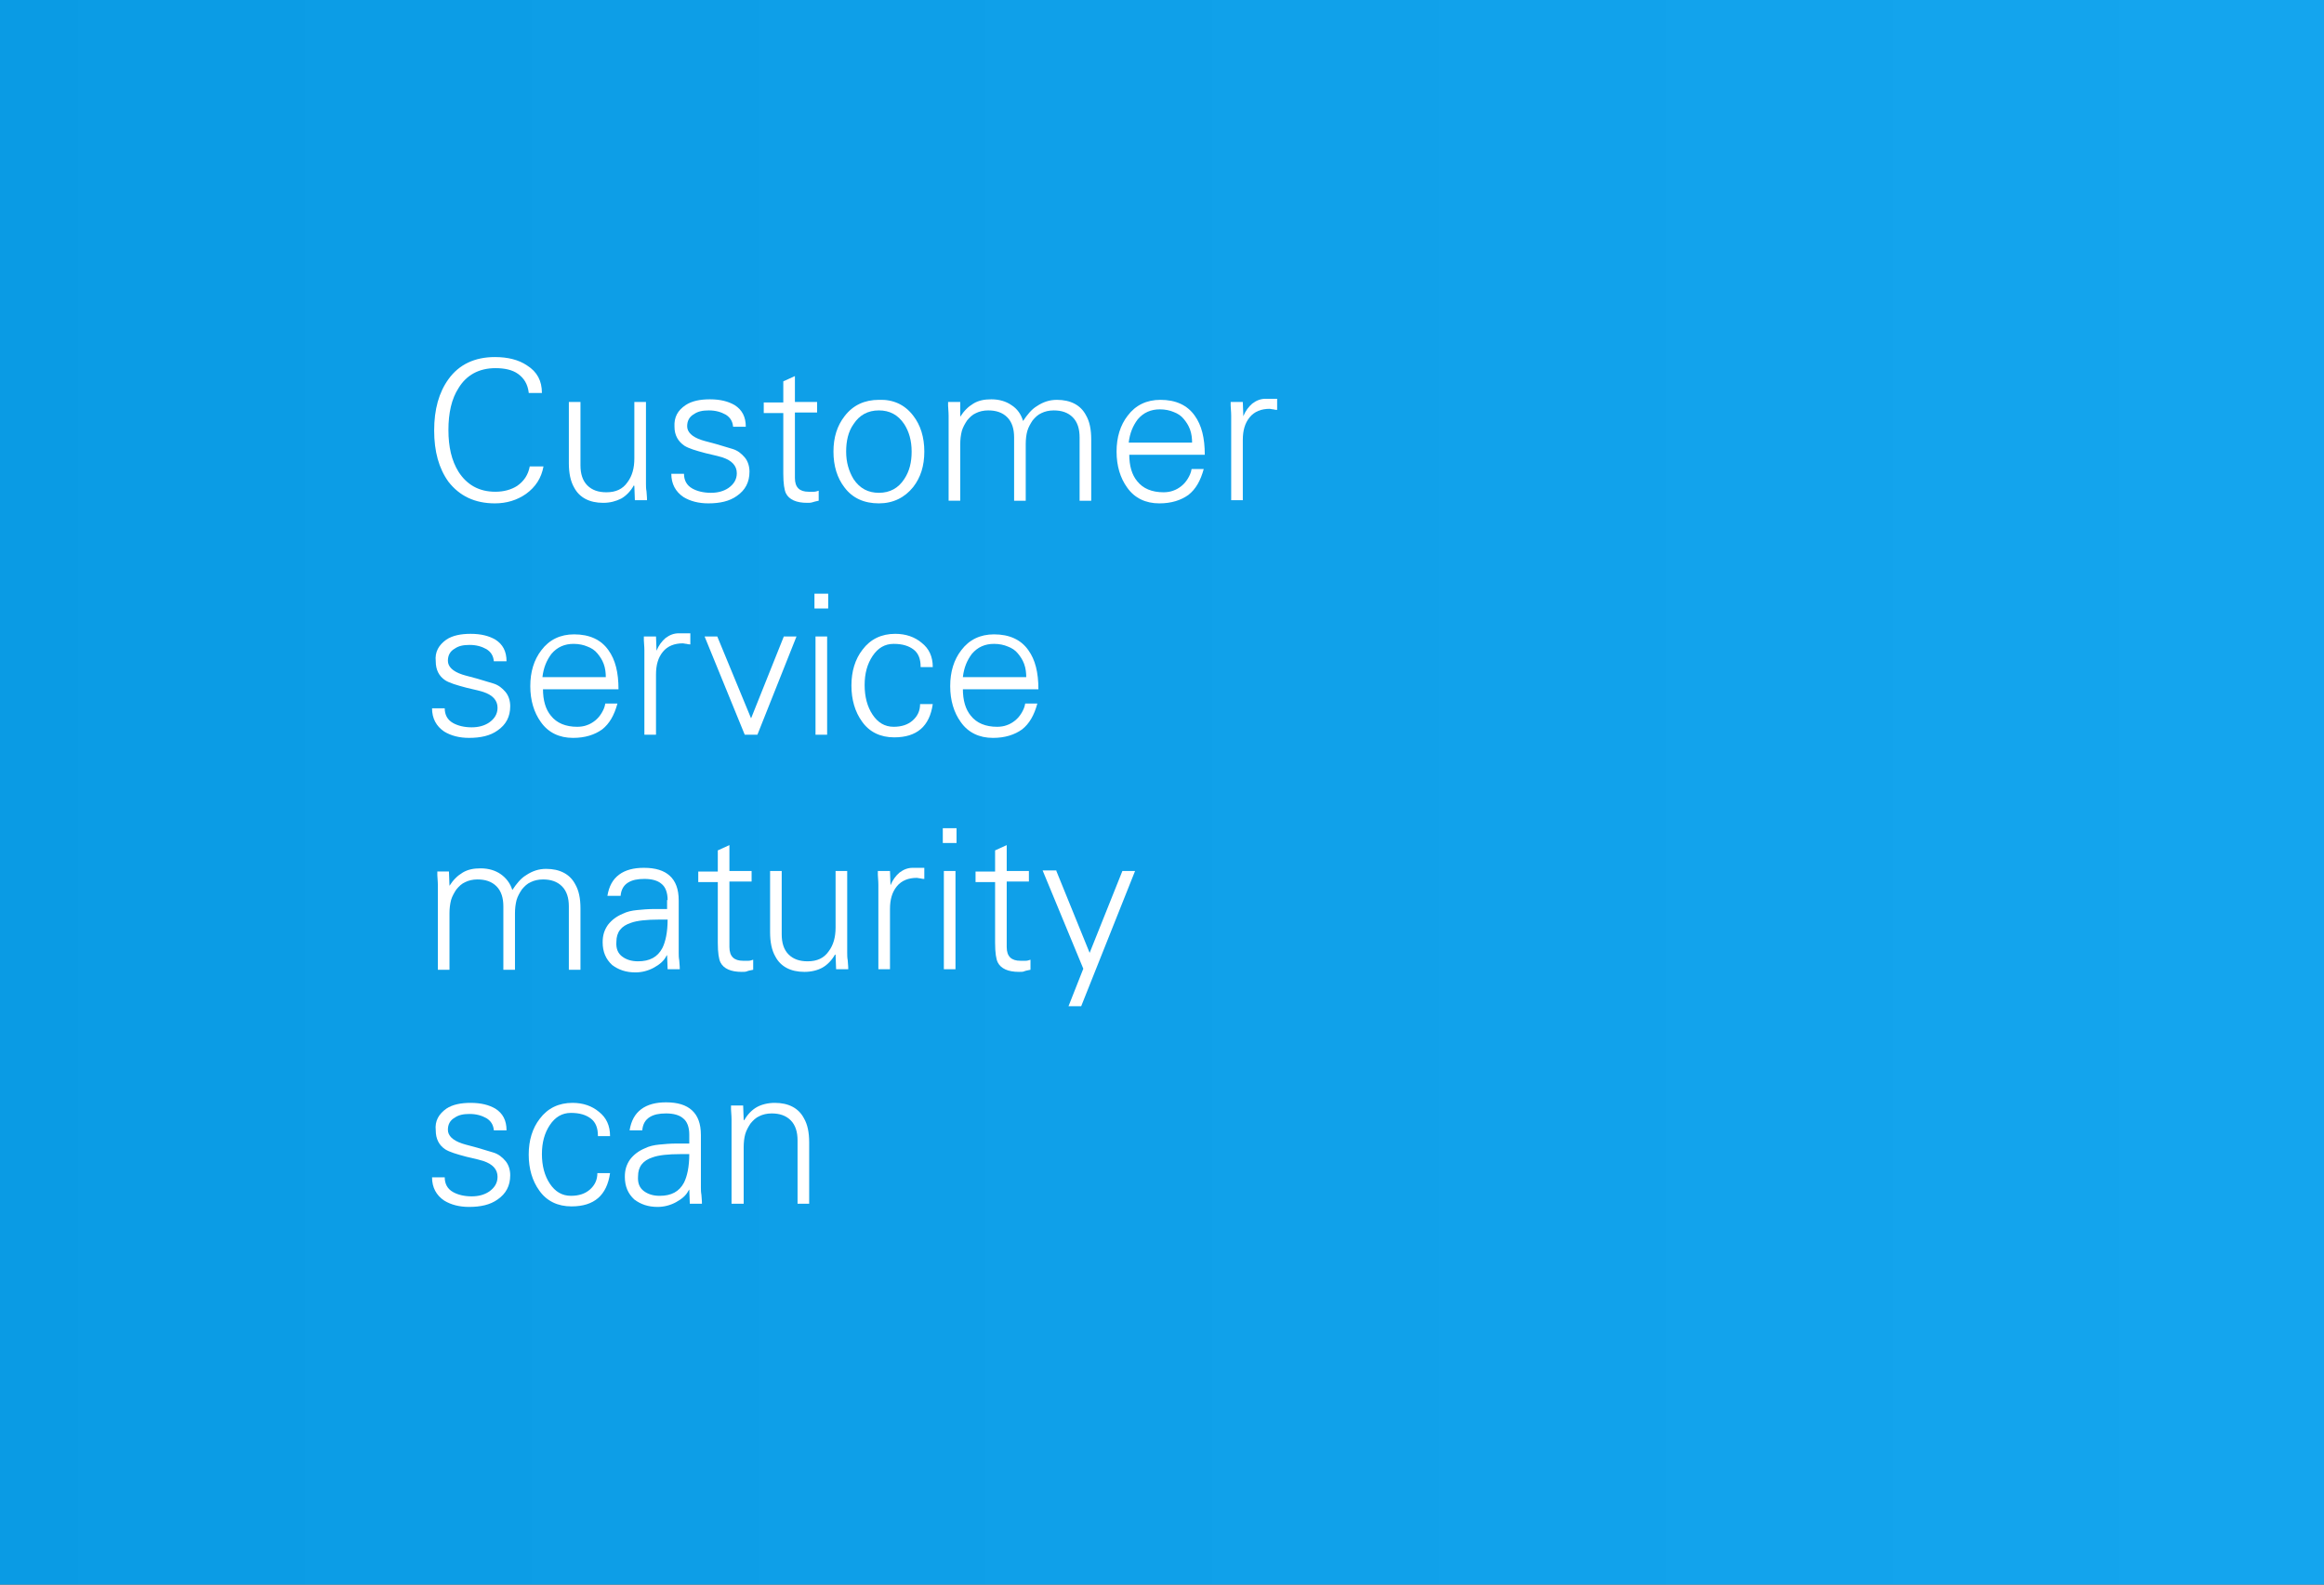 <?xml version="1.0" encoding="utf-8"?>
<!-- Generator: Adobe Illustrator 25.4.1, SVG Export Plug-In . SVG Version: 6.00 Build 0)  -->
<svg version="1.1" id="Layer_1" xmlns="http://www.w3.org/2000/svg" xmlns:xlink="http://www.w3.org/1999/xlink" x="0px" y="0px"
	 viewBox="0 0 440 300" style="enable-background:new 0 0 440 300;" xml:space="preserve">
<rect x="0" y="0" width="440" height="300" fill="#333333" stroke="none"/>
<style type="text/css">
	.st0{fill:url(#SVGID_1_);}
	.st1{fill:url(#SVGID_00000044867243490945723400000002994677306296797825_);}
	.st2{fill:url(#SVGID_00000026851583038883170110000002803166208214169247_);}
	.st3{fill:url(#SVGID_00000092425603707590388200000009172585754677810623_);}
	.st4{fill:url(#SVGID_00000162337157793270809550000012273476487340323724_);}
	.st5{fill:url(#SVGID_00000049924965660839858500000007678687102214921639_);}
	.st6{fill:#FFFFFF;}
	.st7{fill:url(#SVGID_00000059287838919383611080000012944628425605048232_);}
</style>
<linearGradient id="SVGID_1_" gradientUnits="userSpaceOnUse" x1="-436.22" y1="150" x2="852.114" y2="150">
	<stop  offset="0" style="stop-color:#0091DA"/>
	<stop  offset="1" style="stop-color:#1EAFF8"/>
</linearGradient>
<rect x="-443.4" class="st0" width="1326.7" height="300"/>
<g>
	<g>
		<path class="st6" d="M100.1,74.3c-0.2-1.6-0.9-2.7-2-3.5s-2.6-1.1-4.3-1.1c-3.1,0-5.5,1.3-7,3.8c-1.3,2-1.9,4.7-1.9,7.9
			c0,3.2,0.6,5.8,1.9,7.9c1.6,2.5,3.9,3.8,7,3.8c1.6,0,3-0.4,4.1-1.1c1.3-0.9,2.1-2.1,2.4-3.7h2.6c-0.4,2.2-1.5,3.9-3.3,5.2
			c-1.7,1.2-3.7,1.8-5.9,1.8c-3.8,0-6.7-1.4-8.8-4.1c-1.8-2.5-2.7-5.7-2.7-9.7s0.9-7.2,2.7-9.7c2-2.8,5-4.2,8.8-4.2
			c2.4,0,4.5,0.5,6.1,1.6c1.9,1.2,2.8,2.9,2.8,5.2H100.1z"/>
		<path class="st6" d="M120.1,76.1h2.2v14.4c0,0.3,0,0.7,0,1.1s0,0.9,0.1,1.4c0.1,1,0.1,1.6,0.1,1.7h-2.3l-0.1-2.7l-0.1-0.1
			c-0.6,1.1-1.5,2-2.4,2.5c-1,0.5-2.1,0.8-3.4,0.8c-2.6,0-4.5-1-5.5-2.9c-0.7-1.2-1-2.8-1-4.6V76.1h2.2v12c0,1.6,0.4,2.9,1.3,3.8
			c0.9,0.9,2.1,1.3,3.6,1.3c1.8,0,3.1-0.6,4-1.9c0.9-1.2,1.3-2.7,1.3-4.5V76.1z"/>
		<path class="st6" d="M129.8,76.7c1.2-0.8,2.8-1.1,4.6-1.1c2,0,3.5,0.4,4.7,1.1c1.4,0.9,2.1,2.2,2.1,4.1h-2.4
			c-0.1-1.1-0.6-1.8-1.4-2.3c-0.9-0.5-1.9-0.8-3.2-0.8c-1.2,0-2.1,0.2-2.8,0.7c-0.9,0.5-1.3,1.3-1.3,2.3c0,1.1,0.9,2,2.7,2.6
			c0.9,0.3,1.9,0.5,2.9,0.8c1,0.3,2,0.6,3,0.9c1,0.3,1.7,0.9,2.3,1.6s0.9,1.7,0.9,2.7c0,2-0.8,3.5-2.4,4.6c-1.4,1-3.2,1.4-5.4,1.4
			c-1.8,0-3.4-0.4-4.7-1.2c-1.5-1-2.3-2.5-2.3-4.4h2.4c0,1.2,0.5,2.2,1.6,2.8c0.9,0.5,2.1,0.8,3.5,0.8c1.3,0,2.4-0.3,3.3-0.9
			c1-0.7,1.6-1.6,1.6-2.8c0-1.4-0.9-2.4-2.7-3c-0.3-0.1-1.4-0.4-3.2-0.8c-1.9-0.5-3.2-0.9-4-1.4c-1.2-0.8-1.9-2-1.9-3.6
			C127.6,79,128.3,77.7,129.8,76.7z"/>
		<path class="st6" d="M148.3,78.2h-3.7v-2h3.7v-4l2.2-1v4.9h4.2v2h-4.2v12.4c0,1.8,0.9,2.6,2.6,2.6c0.4,0,0.7,0,1,0
			c0.3,0,0.6-0.1,0.9-0.2v1.9c-0.5,0.1-0.9,0.2-1.2,0.3s-0.6,0.1-1,0.1c-2,0-3.4-0.6-4-1.8c-0.3-0.6-0.5-1.9-0.5-3.7V78.2z"/>
		<path class="st6" d="M172.9,78.7c1.4,1.8,2.1,4.1,2.1,6.8c0,2.7-0.7,4.9-2.1,6.7c-1.6,2-3.8,3.1-6.5,3.1c-2.8,0-5-1-6.5-3
			c-1.4-1.8-2.1-4.1-2.1-6.8c0-2.7,0.7-4.9,2.1-6.7c1.6-2.1,3.8-3.1,6.5-3.1C169.1,75.6,171.3,76.6,172.9,78.7z M171.2,80.3
			c-1.2-1.8-2.8-2.6-4.8-2.6c-2.1,0-3.7,0.9-4.8,2.6c-1,1.4-1.4,3.2-1.4,5.2c0,2,0.5,3.7,1.4,5.2c1.2,1.8,2.8,2.6,4.8,2.6
			c2.1,0,3.7-0.9,4.8-2.6c1-1.5,1.4-3.2,1.4-5.2C172.6,83.4,172.1,81.7,171.2,80.3z"/>
		<path class="st6" d="M181.8,78.9L181.8,78.9c0.7-1.1,1.5-1.9,2.5-2.5c1-0.6,2.1-0.8,3.4-0.8c1.5,0,2.8,0.4,3.8,1.1
			c1.1,0.7,1.8,1.7,2.2,3c0.8-1.2,1.6-2.2,2.6-2.8c1.2-0.8,2.4-1.2,3.8-1.2c2.6,0,4.5,1,5.5,2.9c0.7,1.2,1,2.7,1,4.6v11.6h-2.2v-12
			c0-1.6-0.4-2.9-1.3-3.8c-0.9-0.9-2.1-1.3-3.6-1.3c-0.9,0-1.7,0.2-2.3,0.5c-0.7,0.3-1.2,0.8-1.7,1.4c-0.4,0.6-0.8,1.3-1,2
			s-0.3,1.6-0.3,2.5v10.7H192v-12c0-1.6-0.4-2.9-1.3-3.8c-0.9-0.9-2.1-1.3-3.6-1.3c-0.9,0-1.7,0.2-2.3,0.5c-0.7,0.3-1.2,0.8-1.7,1.4
			c-0.4,0.6-0.8,1.3-1,2c-0.2,0.8-0.3,1.6-0.3,2.5v10.7h-2.2V80.3c0-0.3,0-0.6,0-0.9s0-0.5,0-0.7c0-0.8-0.1-1.5-0.1-1.9
			c0-0.4,0-0.7,0-0.7h2.3L181.8,78.9z"/>
		<path class="st6" d="M213.8,86c0,2.2,0.5,3.9,1.5,5.1c1.1,1.4,2.8,2.1,5,2.1c0.6,0,1.3-0.1,1.8-0.3c0.6-0.2,1.1-0.5,1.6-0.9
			c0.5-0.4,0.9-0.9,1.2-1.4c0.3-0.5,0.6-1.1,0.7-1.8h2.3c-0.6,2.2-1.5,3.8-2.9,4.9c-1.4,1-3.2,1.6-5.5,1.6c-2.6,0-4.7-1-6.1-3
			c-1.3-1.8-2-4.1-2-6.8c0-2.7,0.7-5,2.1-6.8c1.5-2,3.6-3,6.2-3c2.9,0,5.1,1,6.5,3c1.3,1.8,1.9,4.2,1.9,7.4H213.8z M225.7,83.9
			c0-0.9-0.1-1.8-0.4-2.6c-0.3-0.8-0.7-1.4-1.2-2c-0.5-0.6-1.1-1-1.9-1.3c-0.7-0.3-1.6-0.5-2.6-0.5c-1.7,0-3.1,0.6-4.2,1.9
			c-0.9,1.2-1.5,2.6-1.7,4.4H225.7z"/>
		<path class="st6" d="M235.3,94.7h-2.2V80.3c0-0.3,0-0.6,0-0.9s0-0.5,0-0.7c0-0.8-0.1-1.5-0.1-1.9c0-0.4,0-0.7,0-0.7h2.3l0.1,2.7
			c0.4-1,1-1.8,1.7-2.4c0.8-0.6,1.6-0.9,2.5-0.9c0.4,0,0.7,0,1.1,0c0.4,0,0.7,0,1.1,0v2.1c-0.1,0-0.4,0-0.7-0.1
			c-0.3,0-0.5-0.1-0.7-0.1c-1.6,0-2.9,0.5-3.8,1.6c-0.9,1.1-1.3,2.5-1.3,4.3V94.7z"/>
		<path class="st6" d="M84.5,121.1c1.2-0.8,2.8-1.1,4.6-1.1c2,0,3.5,0.4,4.7,1.1c1.4,0.9,2.1,2.2,2.1,4.1h-2.4
			c-0.1-1.1-0.6-1.8-1.4-2.3c-0.9-0.5-1.9-0.8-3.2-0.8c-1.2,0-2.1,0.2-2.8,0.7c-0.9,0.5-1.3,1.3-1.3,2.3c0,1.1,0.9,2,2.7,2.6
			c0.9,0.3,1.9,0.5,2.9,0.8c1,0.3,2,0.6,3,0.9c1,0.3,1.7,0.9,2.3,1.6s0.9,1.7,0.9,2.7c0,2-0.8,3.5-2.4,4.6c-1.4,1-3.2,1.4-5.4,1.4
			c-1.8,0-3.4-0.4-4.7-1.2c-1.5-1-2.3-2.5-2.3-4.4h2.4c0,1.2,0.5,2.2,1.6,2.8c0.9,0.5,2.1,0.8,3.5,0.8c1.3,0,2.4-0.3,3.3-0.9
			c1-0.7,1.6-1.6,1.6-2.8c0-1.4-0.9-2.4-2.7-3c-0.3-0.1-1.4-0.4-3.2-0.8c-1.9-0.5-3.2-0.9-4-1.4c-1.2-0.8-1.8-2-1.8-3.6
			C82.3,123.4,83.1,122.1,84.5,121.1z"/>
		<path class="st6" d="M102.8,130.4c0,2.2,0.5,3.9,1.5,5.1c1.1,1.4,2.8,2.1,5,2.1c0.6,0,1.3-0.1,1.8-0.3c0.6-0.2,1.1-0.5,1.6-0.9
			s0.9-0.9,1.2-1.4c0.3-0.5,0.6-1.1,0.7-1.8h2.3c-0.6,2.2-1.5,3.8-2.9,4.9c-1.4,1-3.2,1.6-5.5,1.6c-2.6,0-4.7-1-6.1-3
			c-1.3-1.8-2-4.1-2-6.8c0-2.7,0.7-5,2.1-6.8c1.5-2,3.6-3,6.2-3c2.9,0,5.1,1,6.5,3c1.3,1.8,1.9,4.2,1.9,7.4H102.8z M114.7,128.3
			c0-0.9-0.1-1.8-0.4-2.6c-0.3-0.8-0.7-1.4-1.2-2c-0.5-0.6-1.1-1-1.9-1.3c-0.7-0.3-1.6-0.5-2.6-0.5c-1.7,0-3.1,0.6-4.2,1.9
			c-0.9,1.2-1.5,2.6-1.7,4.4H114.7z"/>
		<path class="st6" d="M124.3,139.1H122v-14.4c0-0.3,0-0.6,0-0.9s0-0.5,0-0.7c0-0.8-0.1-1.5-0.1-1.9c0-0.4,0-0.7,0-0.7h2.3l0.1,2.7
			c0.4-1,1-1.8,1.7-2.4c0.8-0.6,1.6-0.9,2.5-0.9c0.4,0,0.7,0,1.1,0c0.4,0,0.7,0,1.1,0v2.1c-0.1,0-0.4,0-0.7-0.1
			c-0.3,0-0.5-0.1-0.7-0.1c-1.6,0-2.9,0.5-3.8,1.6c-0.9,1.1-1.3,2.5-1.3,4.3V139.1z"/>
		<path class="st6" d="M135.8,120.5l6.4,15.5l6.2-15.5h2.4l-7.4,18.6H141l-7.6-18.6H135.8z"/>
		<path class="st6" d="M156.8,115.2h-2.6v-2.8h2.6V115.2z M156.6,120.5v18.6h-2.2v-18.6H156.6z"/>
		<path class="st6" d="M174.3,126.2c0-1.4-0.4-2.5-1.3-3.2s-2.1-1.1-3.8-1.1c-1.7,0-3,0.8-4,2.3c-1,1.5-1.5,3.3-1.5,5.5
			c0,2.2,0.5,4.1,1.5,5.6c1,1.5,2.3,2.3,4,2.3c1.5,0,2.7-0.4,3.6-1.2c0.9-0.8,1.4-1.8,1.4-3.1h2.4c-0.6,4.2-3,6.3-7.3,6.3
			c-2.6,0-4.7-1-6.1-3c-1.3-1.8-2-4.1-2-6.8c0-2.7,0.7-5,2.1-6.8c1.5-2,3.6-3,6.2-3c2,0,3.7,0.6,5,1.7c1.4,1.1,2.1,2.6,2.1,4.6
			H174.3z"/>
		<path class="st6" d="M182.3,130.4c0,2.2,0.5,3.9,1.5,5.1c1.1,1.4,2.8,2.1,5,2.1c0.6,0,1.3-0.1,1.8-0.3c0.6-0.2,1.1-0.5,1.6-0.9
			s0.9-0.9,1.2-1.4c0.3-0.5,0.6-1.1,0.7-1.8h2.3c-0.6,2.2-1.5,3.8-2.9,4.9c-1.4,1-3.2,1.6-5.5,1.6c-2.6,0-4.7-1-6.1-3
			c-1.3-1.8-2-4.1-2-6.8c0-2.7,0.7-5,2.1-6.8c1.5-2,3.6-3,6.2-3c2.9,0,5.1,1,6.5,3c1.3,1.8,1.9,4.2,1.9,7.4H182.3z M194.3,128.3
			c0-0.9-0.1-1.8-0.4-2.6c-0.3-0.8-0.7-1.4-1.2-2c-0.5-0.6-1.1-1-1.9-1.3c-0.7-0.3-1.6-0.5-2.6-0.5c-1.7,0-3.1,0.6-4.2,1.9
			c-0.9,1.2-1.5,2.6-1.7,4.4H194.3z"/>
		<path class="st6" d="M85.1,167.7L85.1,167.7c0.7-1.1,1.5-1.9,2.5-2.5c1-0.6,2.1-0.8,3.4-0.8c1.5,0,2.8,0.4,3.8,1.1s1.8,1.7,2.2,3
			c0.8-1.2,1.6-2.2,2.6-2.8c1.2-0.8,2.4-1.2,3.8-1.2c2.6,0,4.5,1,5.5,2.9c0.7,1.2,1,2.7,1,4.6v11.6h-2.2v-12c0-1.6-0.4-2.9-1.3-3.8
			c-0.9-0.9-2.1-1.3-3.6-1.3c-0.9,0-1.7,0.2-2.3,0.5c-0.7,0.3-1.2,0.8-1.7,1.4c-0.4,0.6-0.8,1.3-1,2c-0.2,0.8-0.3,1.6-0.3,2.5v10.7
			h-2.2v-12c0-1.6-0.4-2.9-1.3-3.8c-0.9-0.9-2.1-1.3-3.6-1.3c-0.9,0-1.7,0.2-2.3,0.5c-0.7,0.3-1.2,0.8-1.7,1.4c-0.4,0.6-0.8,1.3-1,2
			c-0.2,0.8-0.3,1.6-0.3,2.5v10.7h-2.2v-14.4c0-0.3,0-0.6,0-0.9s0-0.5,0-0.7c0-0.8-0.1-1.5-0.1-1.9c0-0.4,0-0.7,0-0.7H85L85.1,167.7
			z"/>
		<path class="st6" d="M126.4,170.4c0-1.4-0.4-2.5-1.2-3.1c-0.7-0.6-1.8-0.9-3.2-0.9c-1.3,0-2.3,0.2-3.1,0.7
			c-0.8,0.5-1.3,1.3-1.4,2.5H115c0.3-1.8,1-3.1,2.2-4c1.2-0.9,2.8-1.3,4.7-1.3c2.2,0,3.8,0.5,4.9,1.5c1.1,1,1.7,2.5,1.7,4.7v8.8
			c0,0.3,0,0.7,0,1.1c0,0.4,0,0.9,0.1,1.4c0.1,1,0.1,1.6,0.1,1.7h-2.3l-0.1-2.7l-0.2,0.3c-0.4,0.8-1.2,1.5-2.3,2.1
			c-1.1,0.6-2.3,0.9-3.5,0.9c-1.8,0-3.2-0.5-4.4-1.4c-1.2-1.1-1.8-2.5-1.8-4.3c0-1.3,0.3-2.3,1-3.3c0.7-0.9,1.6-1.6,2.8-2.1
			c0.8-0.4,1.7-0.6,2.7-0.7c1-0.1,2.1-0.2,3.4-0.2c0.3,0,0.6,0,1,0c0.4,0,0.8,0,1.3,0V170.4z M117.8,181.1c0.8,0.6,1.8,0.9,3,0.9
			c2.2,0,3.7-0.8,4.6-2.5c0.6-1.2,1-3,1-5.4h-1.6c-2.4,0-4.2,0.2-5.3,0.6c-1.9,0.6-2.8,1.8-2.8,3.6
			C116.6,179.6,117,180.5,117.8,181.1z"/>
		<path class="st6" d="M135.9,167h-3.7v-2h3.7v-4l2.2-1v4.9h4.2v2h-4.2v12.4c0,1.8,0.9,2.6,2.6,2.6c0.4,0,0.7,0,1,0
			c0.3,0,0.6-0.1,0.9-0.2v1.9c-0.5,0.1-1,0.2-1.2,0.3s-0.6,0.1-1,0.1c-2,0-3.4-0.6-4-1.8c-0.3-0.6-0.5-1.8-0.5-3.7V167z"/>
		<path class="st6" d="M158.2,164.9h2.2v14.4c0,0.3,0,0.7,0,1.1c0,0.4,0,0.9,0.1,1.4c0.1,1,0.1,1.6,0.1,1.7h-2.3l-0.1-2.7l-0.1-0.1
			c-0.6,1.1-1.5,2-2.4,2.5s-2.1,0.8-3.4,0.8c-2.6,0-4.5-1-5.5-2.9c-0.7-1.2-1-2.8-1-4.6v-11.6h2.2v12c0,1.6,0.4,2.9,1.3,3.8
			c0.9,0.9,2.1,1.3,3.6,1.3c1.8,0,3.1-0.6,4-1.9c0.9-1.2,1.3-2.7,1.3-4.5V164.9z"/>
		<path class="st6" d="M168.5,183.5h-2.2v-14.4c0-0.3,0-0.6,0-0.9s0-0.5,0-0.7c0-0.8-0.1-1.5-0.1-1.9c0-0.4,0-0.7,0-0.7h2.3l0.1,2.7
			c0.4-1,1-1.8,1.7-2.4c0.8-0.6,1.6-0.9,2.5-0.9c0.4,0,0.7,0,1.1,0s0.7,0,1.1,0v2.1c-0.1,0-0.4,0-0.7-0.1c-0.3,0-0.5-0.1-0.7-0.1
			c-1.6,0-2.9,0.5-3.8,1.6c-0.9,1.1-1.3,2.5-1.3,4.3V183.5z"/>
		<path class="st6" d="M181.1,159.6h-2.6v-2.8h2.6V159.6z M180.9,164.9v18.6h-2.2v-18.6H180.9z"/>
		<path class="st6" d="M188.4,167h-3.7v-2h3.7v-4l2.2-1v4.9h4.2v2h-4.2v12.4c0,1.8,0.9,2.6,2.6,2.6c0.4,0,0.7,0,1,0
			c0.3,0,0.6-0.1,0.9-0.2v1.9c-0.5,0.1-1,0.2-1.2,0.3s-0.6,0.1-1,0.1c-2,0-3.4-0.6-4-1.8c-0.3-0.6-0.5-1.8-0.5-3.7V167z"/>
		<path class="st6" d="M200,164.9l6.3,15.5l6.2-15.5h2.4l-10.2,25.6h-2.4l2.8-7.1l-7.7-18.6H200z"/>
		<path class="st6" d="M84.5,209.9c1.2-0.8,2.8-1.1,4.6-1.1c2,0,3.5,0.4,4.7,1.1c1.4,0.9,2.1,2.2,2.1,4.1h-2.4
			c-0.1-1.1-0.6-1.8-1.4-2.3c-0.9-0.5-1.9-0.8-3.2-0.8c-1.2,0-2.1,0.2-2.8,0.7c-0.9,0.5-1.3,1.3-1.3,2.3c0,1.1,0.9,2,2.7,2.6
			c0.9,0.3,1.9,0.5,2.9,0.8s2,0.6,3,0.9c1,0.3,1.7,0.9,2.3,1.6s0.9,1.7,0.9,2.7c0,2-0.8,3.5-2.4,4.6c-1.4,1-3.2,1.4-5.4,1.4
			c-1.8,0-3.4-0.4-4.7-1.2c-1.5-1-2.3-2.5-2.3-4.4h2.4c0,1.2,0.5,2.2,1.6,2.8c0.9,0.5,2.1,0.8,3.5,0.8c1.3,0,2.4-0.3,3.3-0.9
			c1-0.7,1.6-1.6,1.6-2.8c0-1.4-0.9-2.4-2.7-3c-0.3-0.1-1.4-0.4-3.2-0.8c-1.9-0.5-3.2-0.9-4-1.4c-1.2-0.8-1.8-2-1.8-3.6
			C82.3,212.2,83.1,210.9,84.5,209.9z"/>
		<path class="st6" d="M113.2,215c0-1.4-0.4-2.5-1.3-3.2s-2.1-1.1-3.8-1.1c-1.7,0-3,0.8-4,2.3c-1,1.5-1.5,3.3-1.5,5.5
			c0,2.2,0.5,4.1,1.5,5.6c1,1.5,2.3,2.3,4,2.3c1.5,0,2.7-0.4,3.6-1.2c0.9-0.8,1.4-1.8,1.4-3.1h2.4c-0.6,4.2-3,6.3-7.3,6.3
			c-2.6,0-4.7-1-6.1-3c-1.3-1.8-2-4.1-2-6.8c0-2.7,0.7-5,2.1-6.8c1.5-2,3.6-3,6.2-3c2,0,3.7,0.6,5,1.7c1.4,1.1,2.1,2.6,2.1,4.6
			H113.2z"/>
		<path class="st6" d="M130.5,214.8c0-1.4-0.4-2.5-1.2-3.1c-0.7-0.6-1.8-0.9-3.2-0.9c-1.3,0-2.3,0.2-3.1,0.7
			c-0.8,0.5-1.3,1.3-1.4,2.5h-2.4c0.3-1.8,1-3.1,2.2-4c1.2-0.9,2.8-1.3,4.7-1.3c2.2,0,3.8,0.5,4.9,1.5c1.1,1,1.7,2.5,1.7,4.7v8.8
			c0,0.3,0,0.7,0,1.1c0,0.4,0,0.9,0.1,1.4c0.1,1,0.1,1.6,0.1,1.7h-2.3l-0.1-2.7l-0.2,0.3c-0.4,0.8-1.2,1.5-2.3,2.1
			c-1.1,0.6-2.3,0.9-3.5,0.9c-1.8,0-3.2-0.5-4.4-1.4c-1.2-1.1-1.8-2.5-1.8-4.3c0-1.3,0.3-2.3,1-3.3c0.7-0.9,1.6-1.6,2.8-2.1
			c0.8-0.4,1.7-0.6,2.7-0.7c1-0.1,2.1-0.2,3.4-0.2c0.3,0,0.6,0,1,0c0.4,0,0.8,0,1.3,0V214.8z M121.9,225.5c0.8,0.6,1.8,0.9,3,0.9
			c2.2,0,3.7-0.8,4.6-2.5c0.6-1.2,1-3,1-5.4h-1.6c-2.4,0-4.2,0.2-5.3,0.6c-1.9,0.6-2.8,1.8-2.8,3.6
			C120.7,224,121.1,224.9,121.9,225.5z"/>
		<path class="st6" d="M140.7,227.9h-2.2v-14.4c0-0.3,0-0.6,0-0.9s0-0.5,0-0.7c0-0.8-0.1-1.5-0.1-1.9c0-0.4,0-0.7,0-0.7h2.3l0.1,2.7
			l0.1,0.1c0.6-1.1,1.5-2,2.4-2.5s2.1-0.8,3.4-0.8c2.6,0,4.5,1,5.5,2.9c0.7,1.2,1,2.7,1,4.6v11.6h-2.2v-12c0-1.6-0.4-2.9-1.3-3.8
			c-0.9-0.9-2.1-1.3-3.6-1.3c-0.9,0-1.7,0.2-2.3,0.5c-0.7,0.3-1.2,0.8-1.7,1.4c-0.4,0.6-0.8,1.3-1,2s-0.3,1.6-0.3,2.5V227.9z"/>
	</g>
</g>
</svg>
